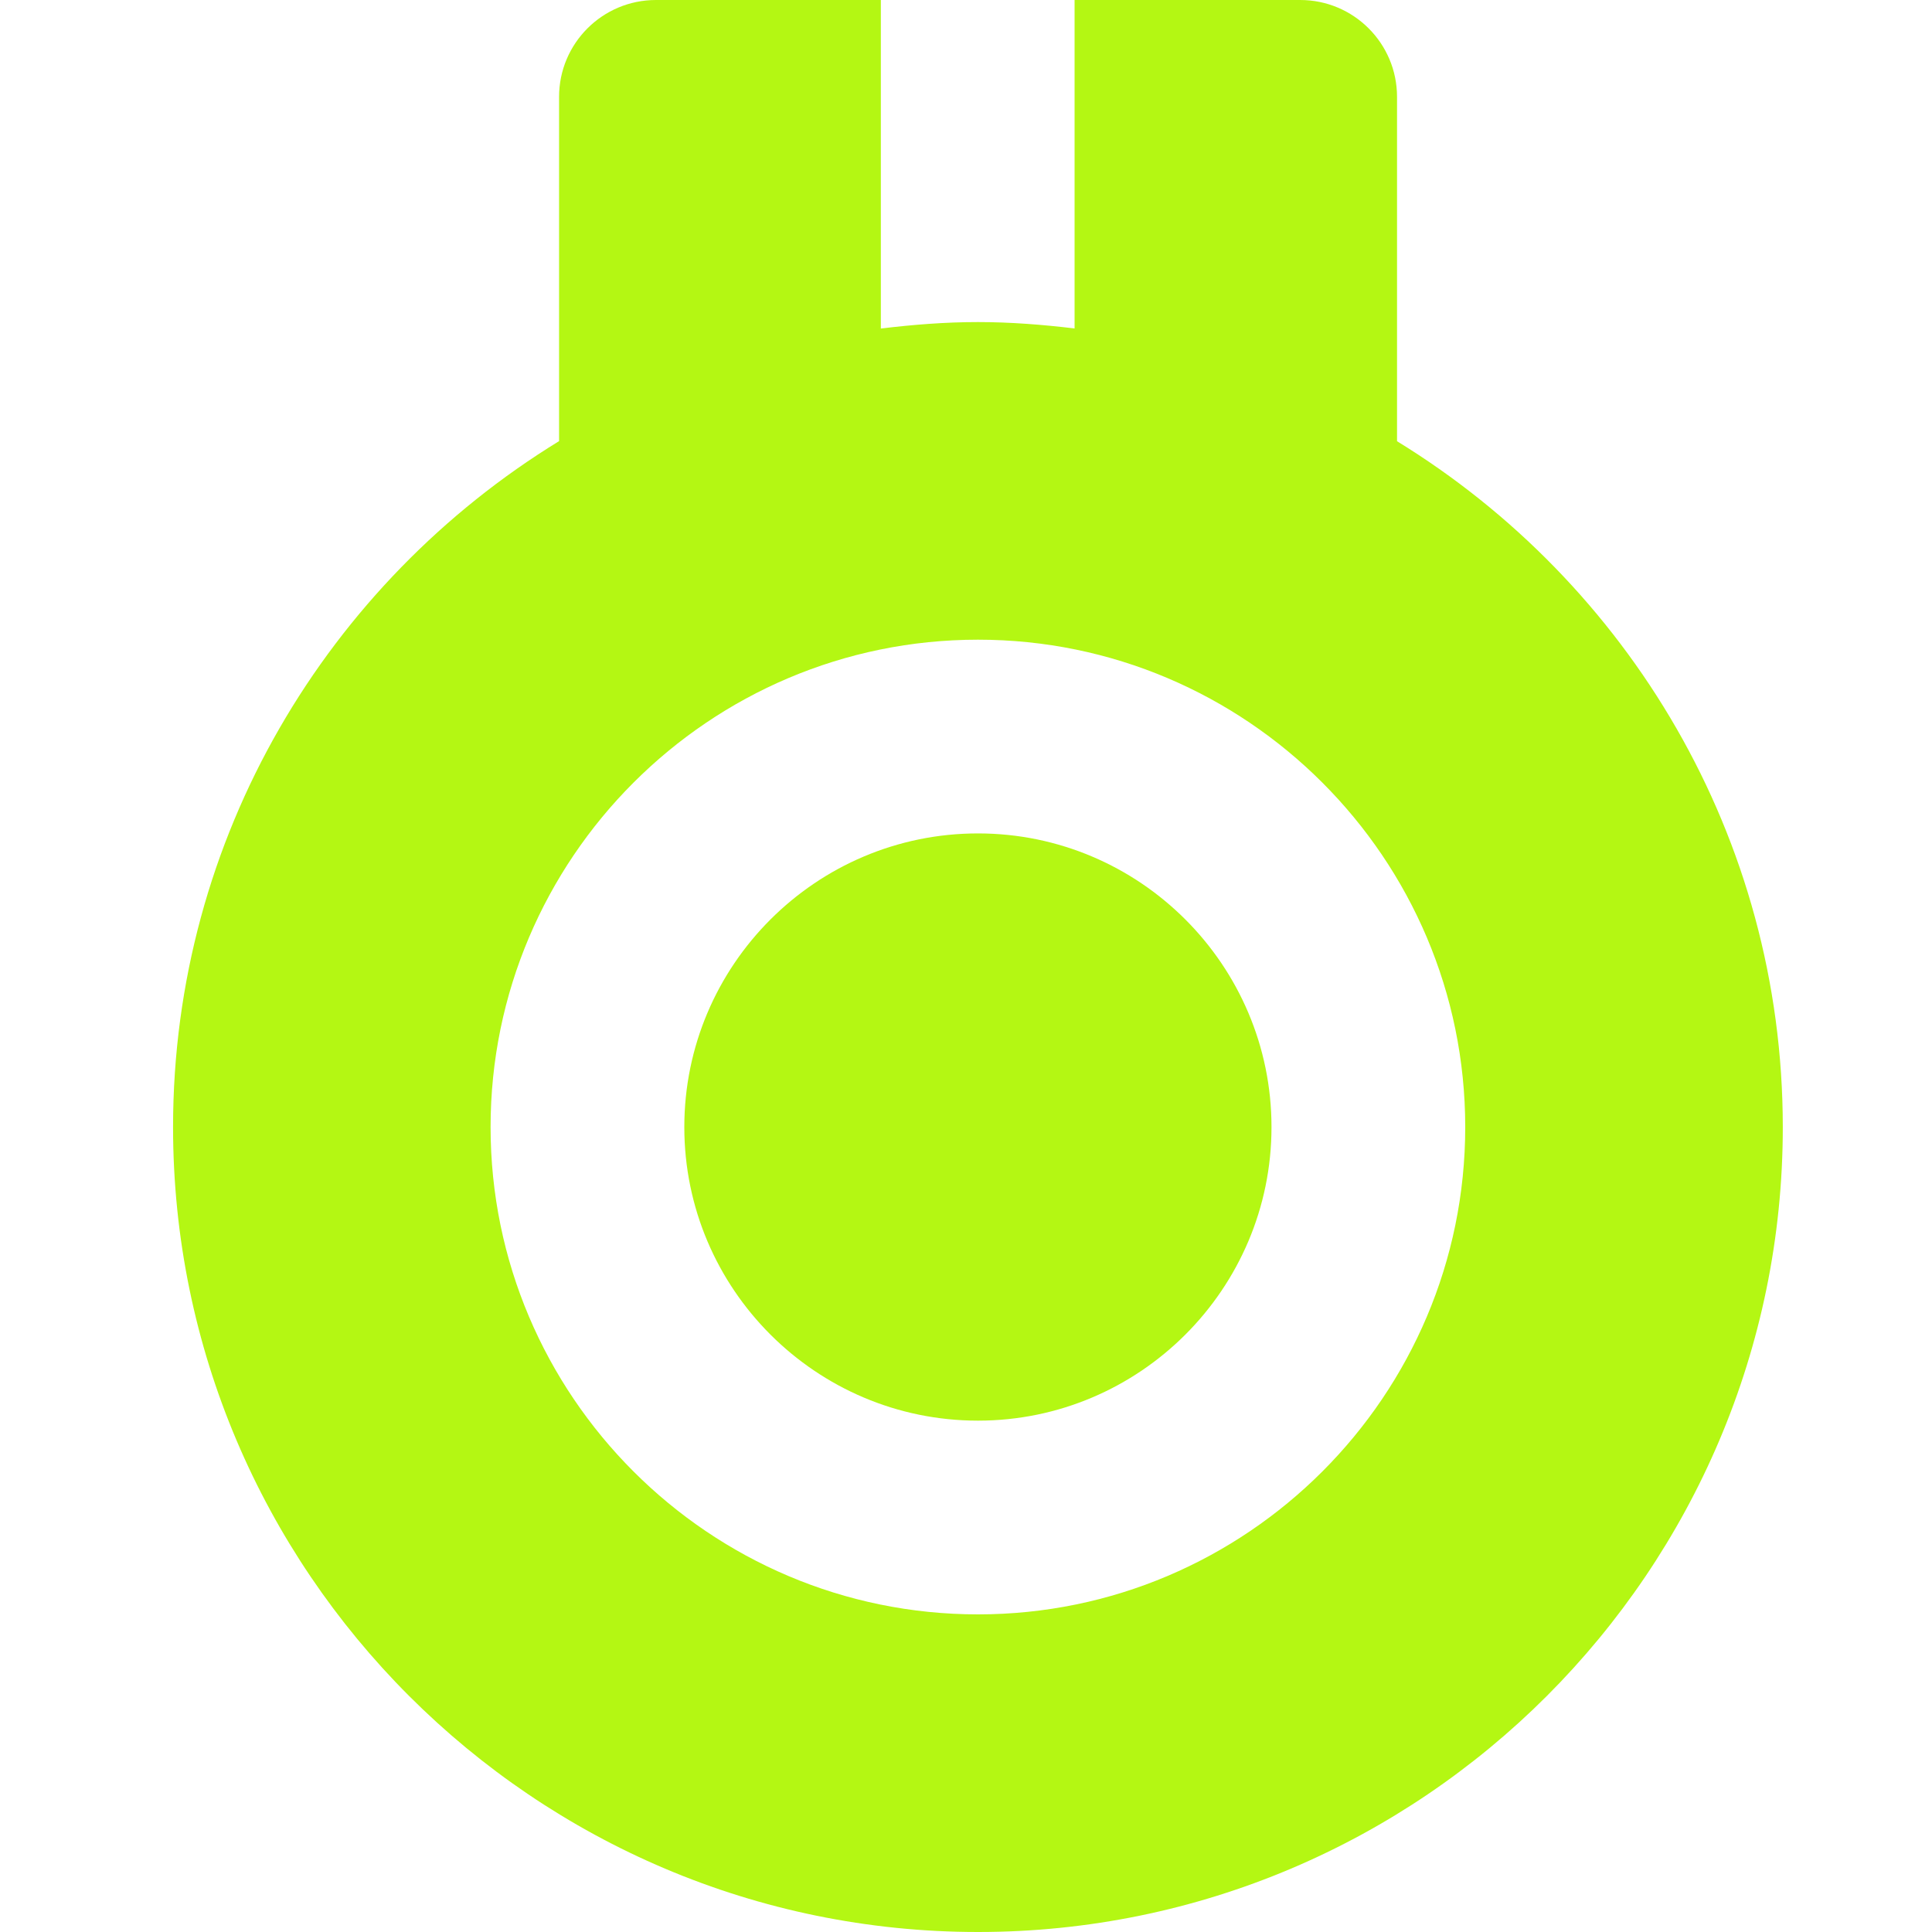 <svg width="40" height="40" viewBox="0 0 40 40" fill="none" xmlns="http://www.w3.org/2000/svg">
<g clip-path="url(#clip0_190_849)">
<path d="M20.248 17.255C16.895 17.255 14.168 19.982 14.168 23.335C14.168 26.686 16.895 29.413 20.248 29.413C23.597 29.413 26.325 26.686 26.325 23.335C26.325 19.982 23.597 17.255 20.248 17.255Z" fill="#B4F713"/>
<path d="M28.924 9.135V2.005C28.924 0.898 28.026 0 26.919 0H22.248V6.8C21.592 6.722 20.926 6.668 20.248 6.668C19.567 6.668 18.897 6.722 18.237 6.802V0H13.581C12.473 0 11.575 0.898 11.575 2.005V9.133C6.792 12.065 3.583 17.325 3.583 23.335C3.583 32.524 11.06 40 20.25 40C29.437 40 36.911 32.524 36.911 23.335C36.91 17.327 33.705 12.067 28.924 9.135ZM20.248 33.424C14.685 33.424 10.157 28.898 10.157 23.335C10.157 17.772 14.684 13.244 20.248 13.244C25.809 13.244 30.336 17.77 30.336 23.335C30.336 28.9 25.809 33.424 20.248 33.424Z" fill="#B4F713"/>
</g>
<defs>
<clipPath id="clip0_190_849">
<rect width="40" height="40" fill="white"/>
</clipPath>
</defs>
</svg>
